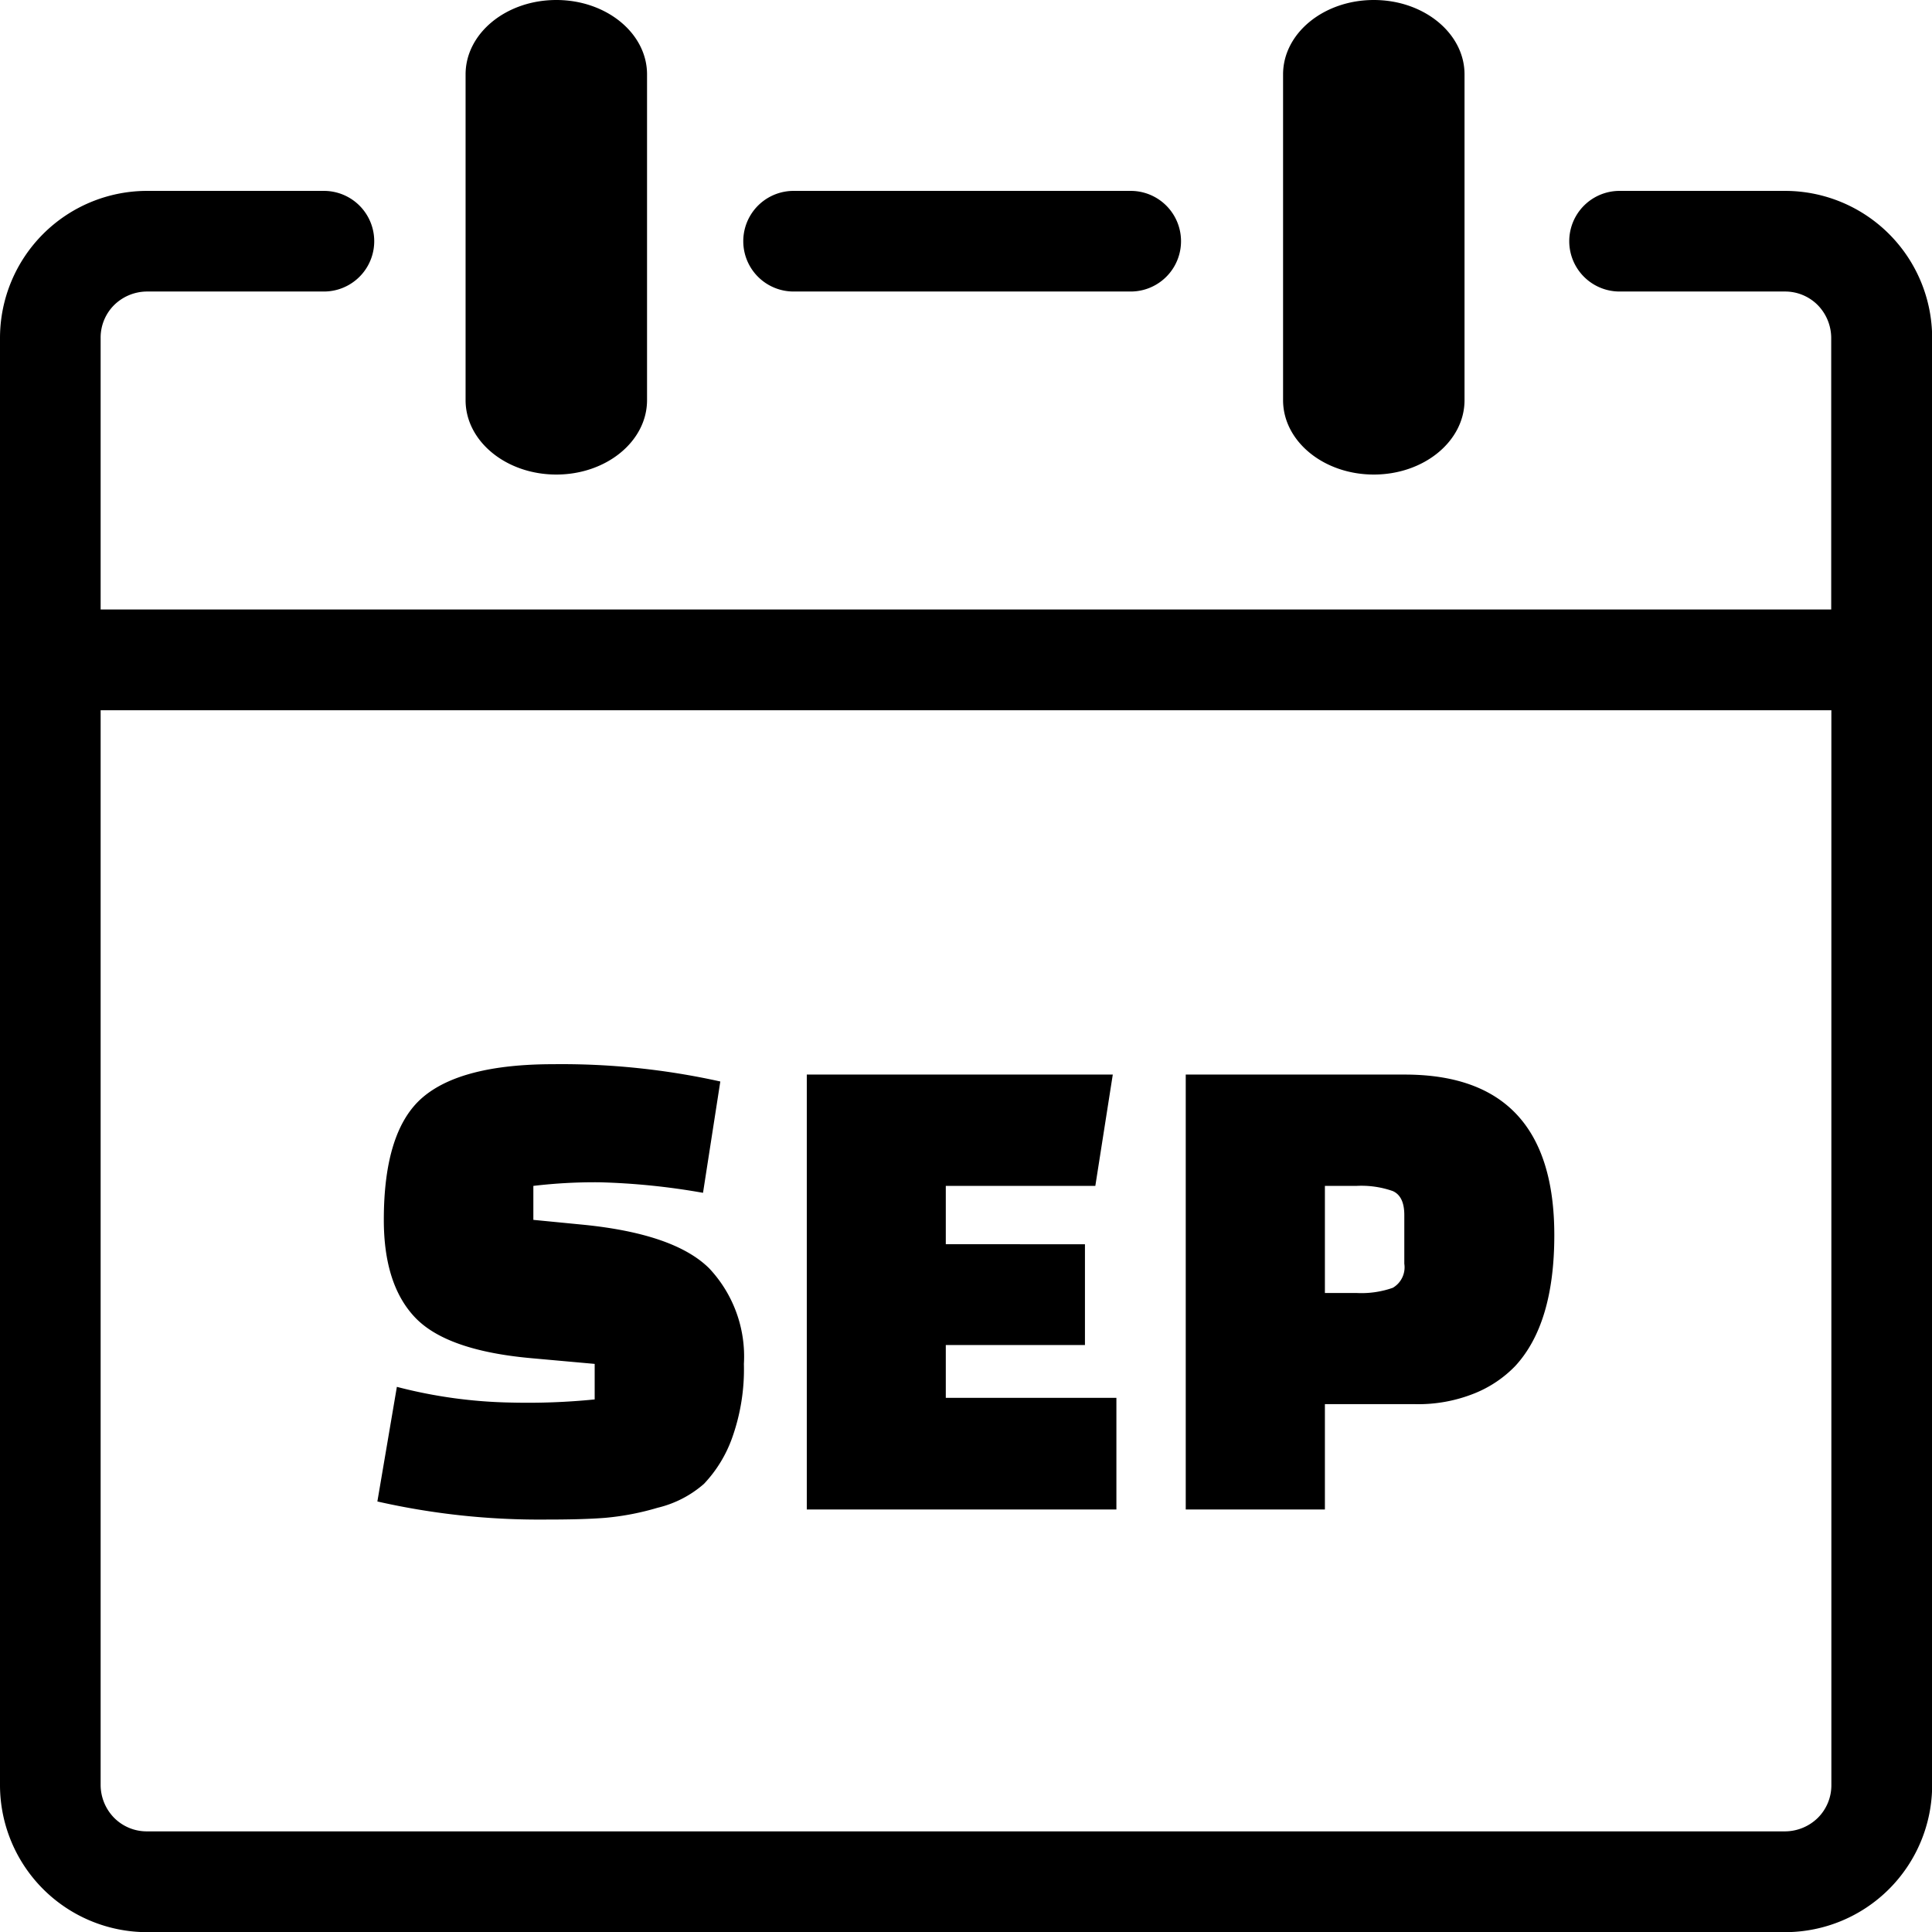 <svg id="Layer_1" data-name="Layer 1" xmlns="http://www.w3.org/2000/svg" viewBox="0 0 122.87 122.88"><title>september-month</title><path d="M81.6,4.73C81.6,2.12,84.18,0,87.37,0s5.77,2.12,5.77,4.73V25.45c0,2.61-2.58,4.73-5.77,4.73s-5.77-2.12-5.77-4.73V4.73ZM24,95.49l1.24-7.29a30.84,30.84,0,0,0,7.32,1A42.83,42.83,0,0,0,37.82,89V86.74l-4-.36q-5.4-.48-7.41-2.58c-1.34-1.4-2-3.48-2-6.22,0-3.77.82-6.37,2.46-7.78s4.41-2.12,8.33-2.12a46.55,46.55,0,0,1,10.61,1.1l-1.1,7.08a44,44,0,0,0-6.59-.67,33.08,33.08,0,0,0-4.2.23v2.16l3.18.31q5.79.58,8,2.77a8.18,8.18,0,0,1,2.21,6.08,13,13,0,0,1-.75,4.71,8.3,8.3,0,0,1-1.79,2.92,6.9,6.9,0,0,1-2.95,1.52,16.87,16.87,0,0,1-3.33.64c-1,.08-2.24.11-3.83.11A46.52,46.52,0,0,1,24,95.49Zm45-9.95H60.15V88.9H71V96H51.31V68.34H70.77l-1.11,7.08H60.15v3.71H69v6.41ZM90,89.3H84.26V96H75.41V68.34H89.34q9.51,0,9.51,10.21,0,5.63-2.48,8.32a7.47,7.47,0,0,1-2.56,1.73,9.56,9.56,0,0,1-3.81.7ZM84.26,75.42v6.81h2a6,6,0,0,0,2.32-.33,1.51,1.51,0,0,0,.73-1.53v-3.1c0-.79-.24-1.3-.73-1.52a6,6,0,0,0-2.32-.33ZM29.61,4.73C29.61,2.12,32.19,0,35.38,0s5.77,2.12,5.77,4.73V25.45c0,2.61-2.58,4.73-5.77,4.73s-5.77-2.12-5.77-4.73V4.73ZM6.4,38.76H116.46V21.47a3,3,0,0,0-.86-2.07,2.92,2.92,0,0,0-2.07-.86H103a3.2,3.2,0,1,1,0-6.4h10.55a9.36,9.36,0,0,1,9.33,9.33v92.08a9.36,9.36,0,0,1-9.33,9.33H9.33A9.36,9.36,0,0,1,0,113.54V21.47a9.36,9.36,0,0,1,9.33-9.33H20.6a3.2,3.2,0,1,1,0,6.4H9.33a3,3,0,0,0-2.07.86,2.92,2.92,0,0,0-.86,2.07V38.76Zm110.07,6.41H6.4v68.37a3,3,0,0,0,.86,2.07,2.92,2.92,0,0,0,2.07.86H113.54a3,3,0,0,0,2.07-.86,2.92,2.92,0,0,0,.86-2.07V45.17Zm-66-26.63a3.2,3.2,0,0,1,0-6.4H71.91a3.2,3.2,0,1,1,0,6.4Z"/></svg>